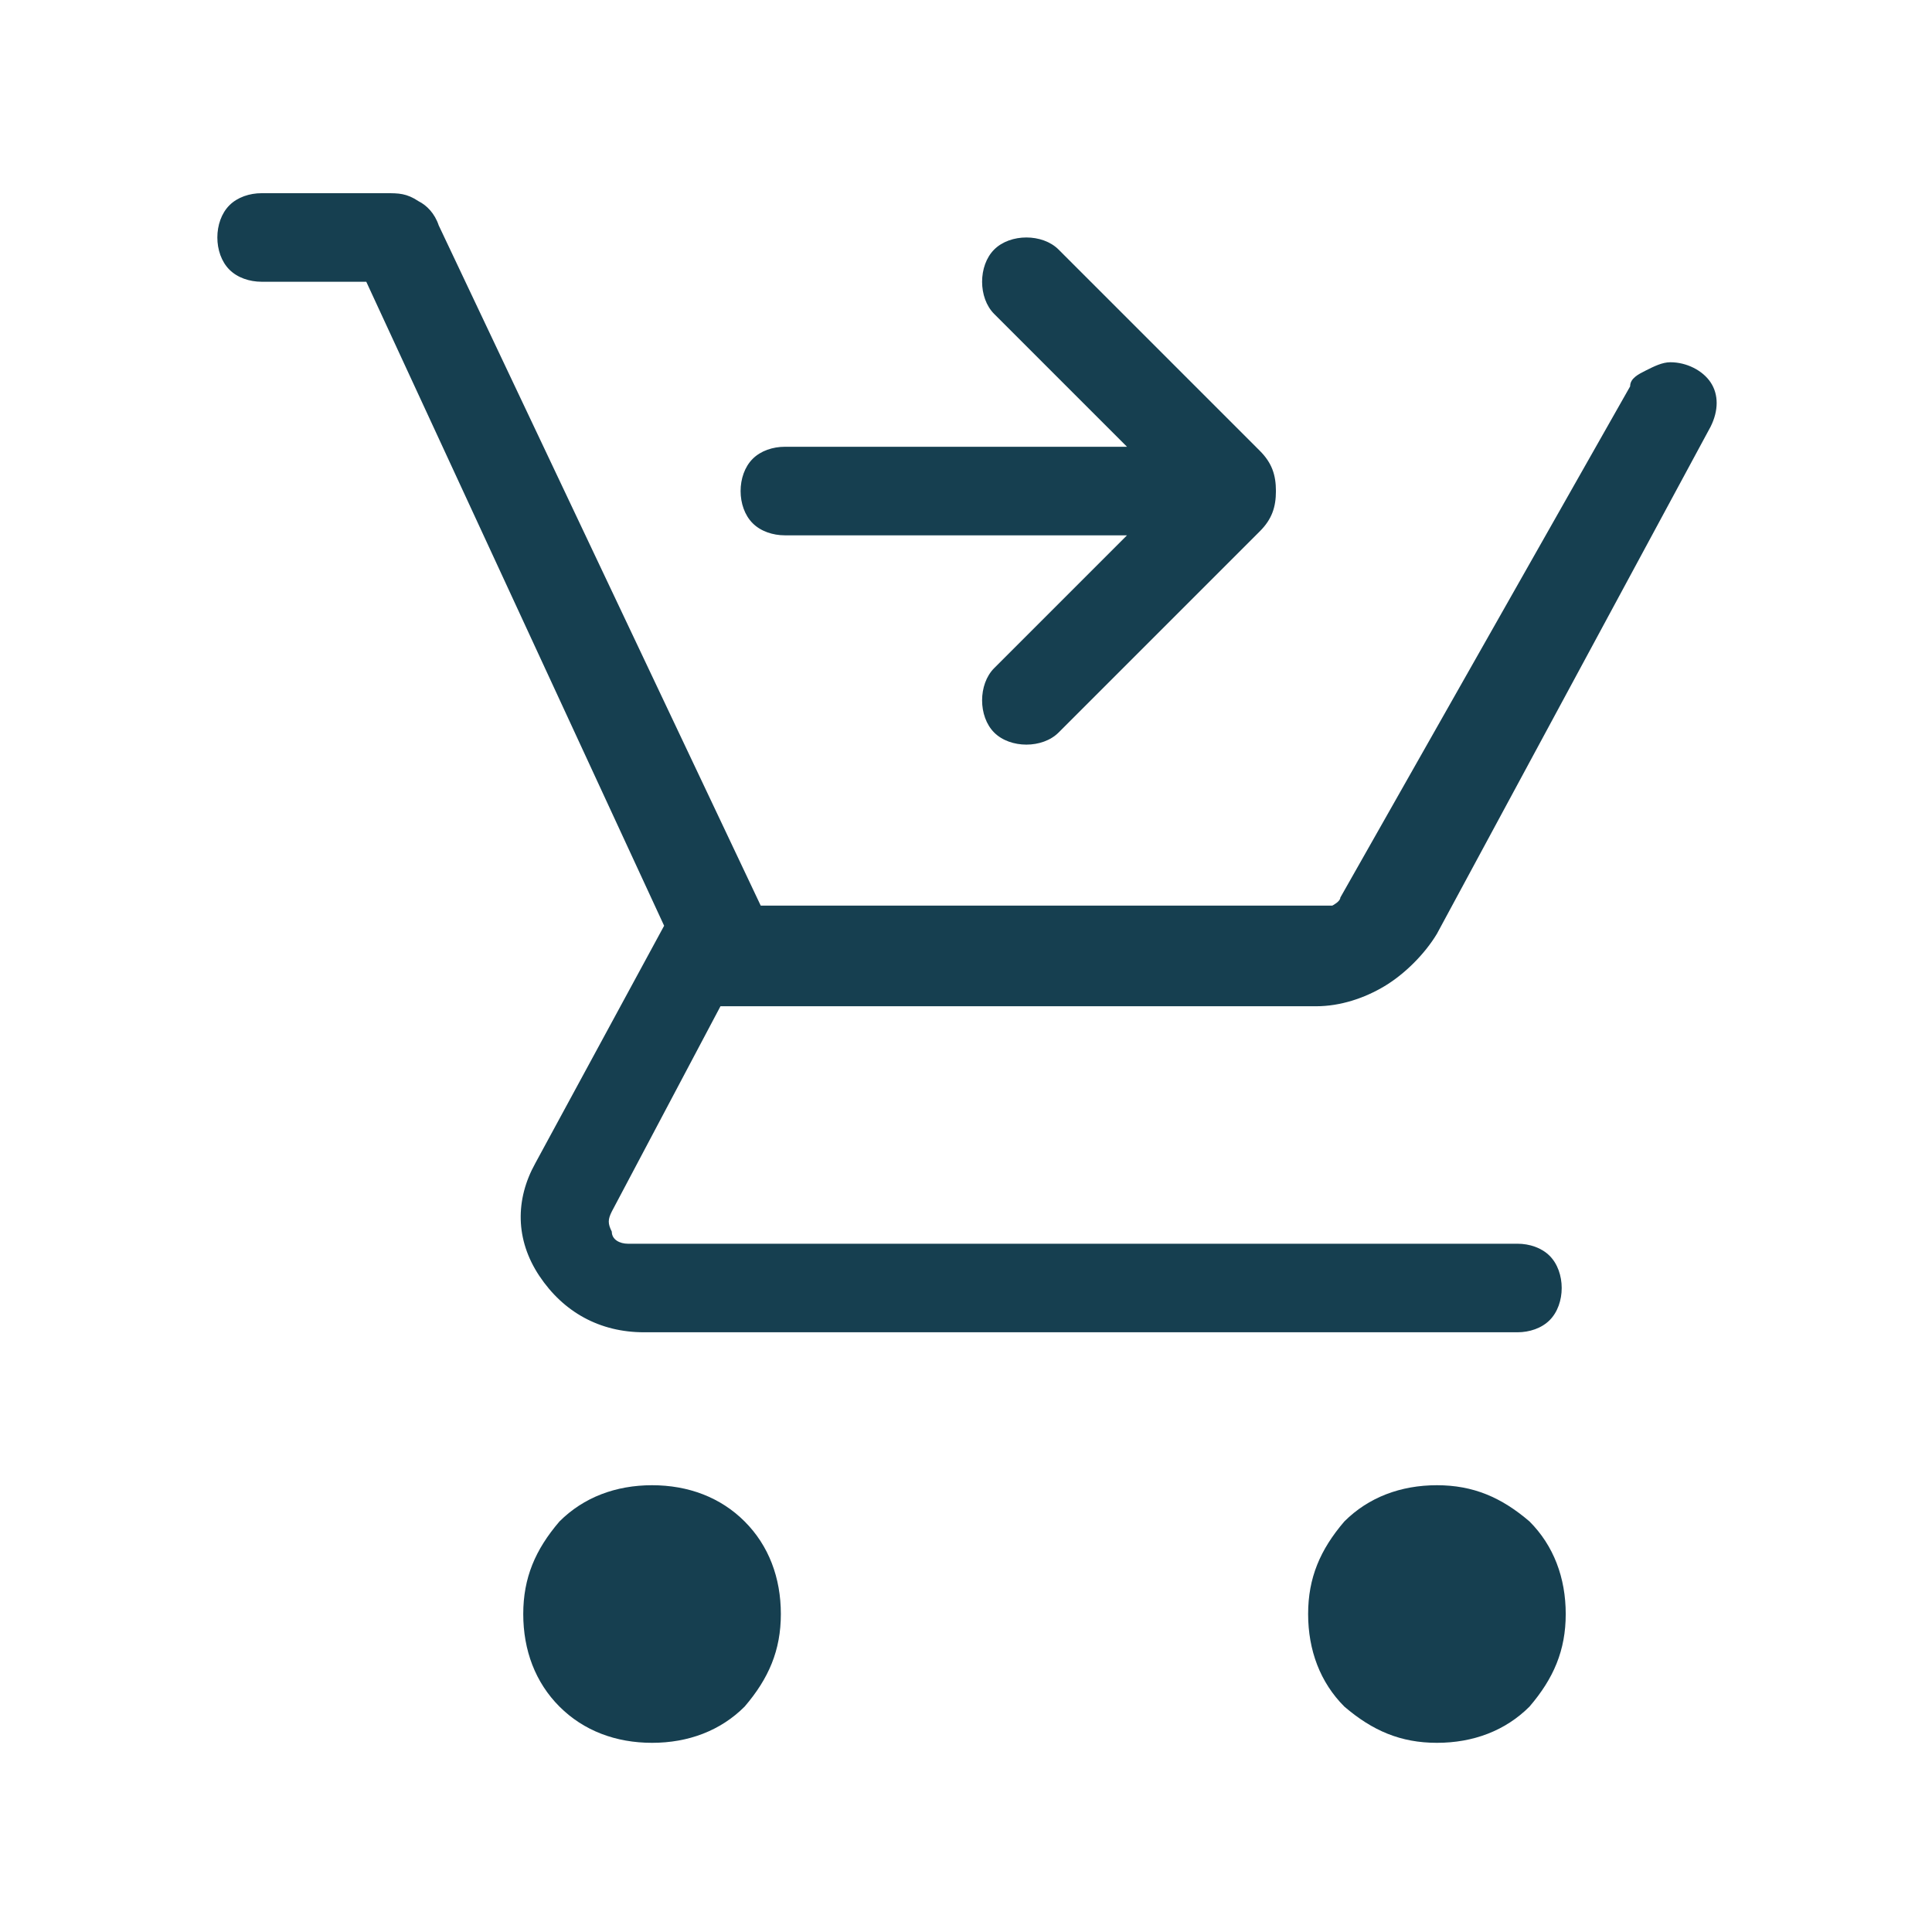 <?xml version="1.0" encoding="UTF-8"?>
<svg xmlns="http://www.w3.org/2000/svg" version="1.1" viewBox="0 0 48 48">
  <defs>
    <style>
      .cls-1 {
        fill: #163f50;
      }
    </style>
  </defs>
  <g>
    <g id="Ebene_1">
      <path class="cls-1" d="M16.2,43.3c-.9,0-1.7-.3-2.3-.9-.6-.6-.9-1.4-.9-2.3,0-.9.3-1.6.9-2.3.6-.6,1.4-.9,2.3-.9.9,0,1.7.3,2.3.9.6.6.9,1.4.9,2.3s-.3,1.6-.9,2.3c-.6.6-1.4.9-2.3.9ZM35.7,43.3c-.9,0-1.6-.3-2.3-.9-.6-.6-.9-1.4-.9-2.3s.3-1.6.9-2.3c.6-.6,1.4-.9,2.3-.9.9,0,1.6.3,2.3.9.6.6.9,1.4.9,2.3s-.3,1.6-.9,2.3c-.6.6-1.4.9-2.3.9ZM9.1,7h-2.6c-.3,0-.6-.1-.8-.3-.2-.2-.3-.5-.3-.8s.1-.6.3-.8c.2-.2.5-.3.8-.3h3.1c.3,0,.5,0,.8.2.2.1.4.3.5.6l8,16.9h13.9c.1,0,.2,0,.3,0,0,0,.2-.1.2-.2l7.2-12.7c0-.2.2-.3.4-.4.2-.1.4-.2.6-.2.4,0,.8.2,1,.5s.2.7,0,1.1l-6.8,12.6c-.3.5-.8,1-1.3,1.3-.5.3-1.1.5-1.7.5h-14.8l-2.7,5.1c-.1.2-.1.3,0,.5,0,.2.2.3.4.3h22.1c.3,0,.6.1.8.3.2.2.3.5.3.8s-.1.6-.3.8c-.2.2-.5.3-.8.3H16c-1.1,0-2-.5-2.6-1.4-.6-.9-.6-1.9-.1-2.8l3.2-5.9L9.1,7ZM28,13.3h-8.5c-.3,0-.6-.1-.8-.3-.2-.2-.3-.5-.3-.8s.1-.6.3-.8c.2-.2.5-.3.8-.3h8.5l-3.3-3.3c-.2-.2-.3-.5-.3-.8,0-.3.1-.6.3-.8.2-.2.5-.3.8-.3s.6.1.8.3l5,5c.3.3.4.6.4,1s-.1.7-.4,1l-5,5c-.2.2-.5.3-.8.3-.3,0-.6-.1-.8-.3-.2-.2-.3-.5-.3-.8,0-.3.1-.6.3-.8l3.3-3.3Z"></path>
    </g>
  </g>
</svg>
